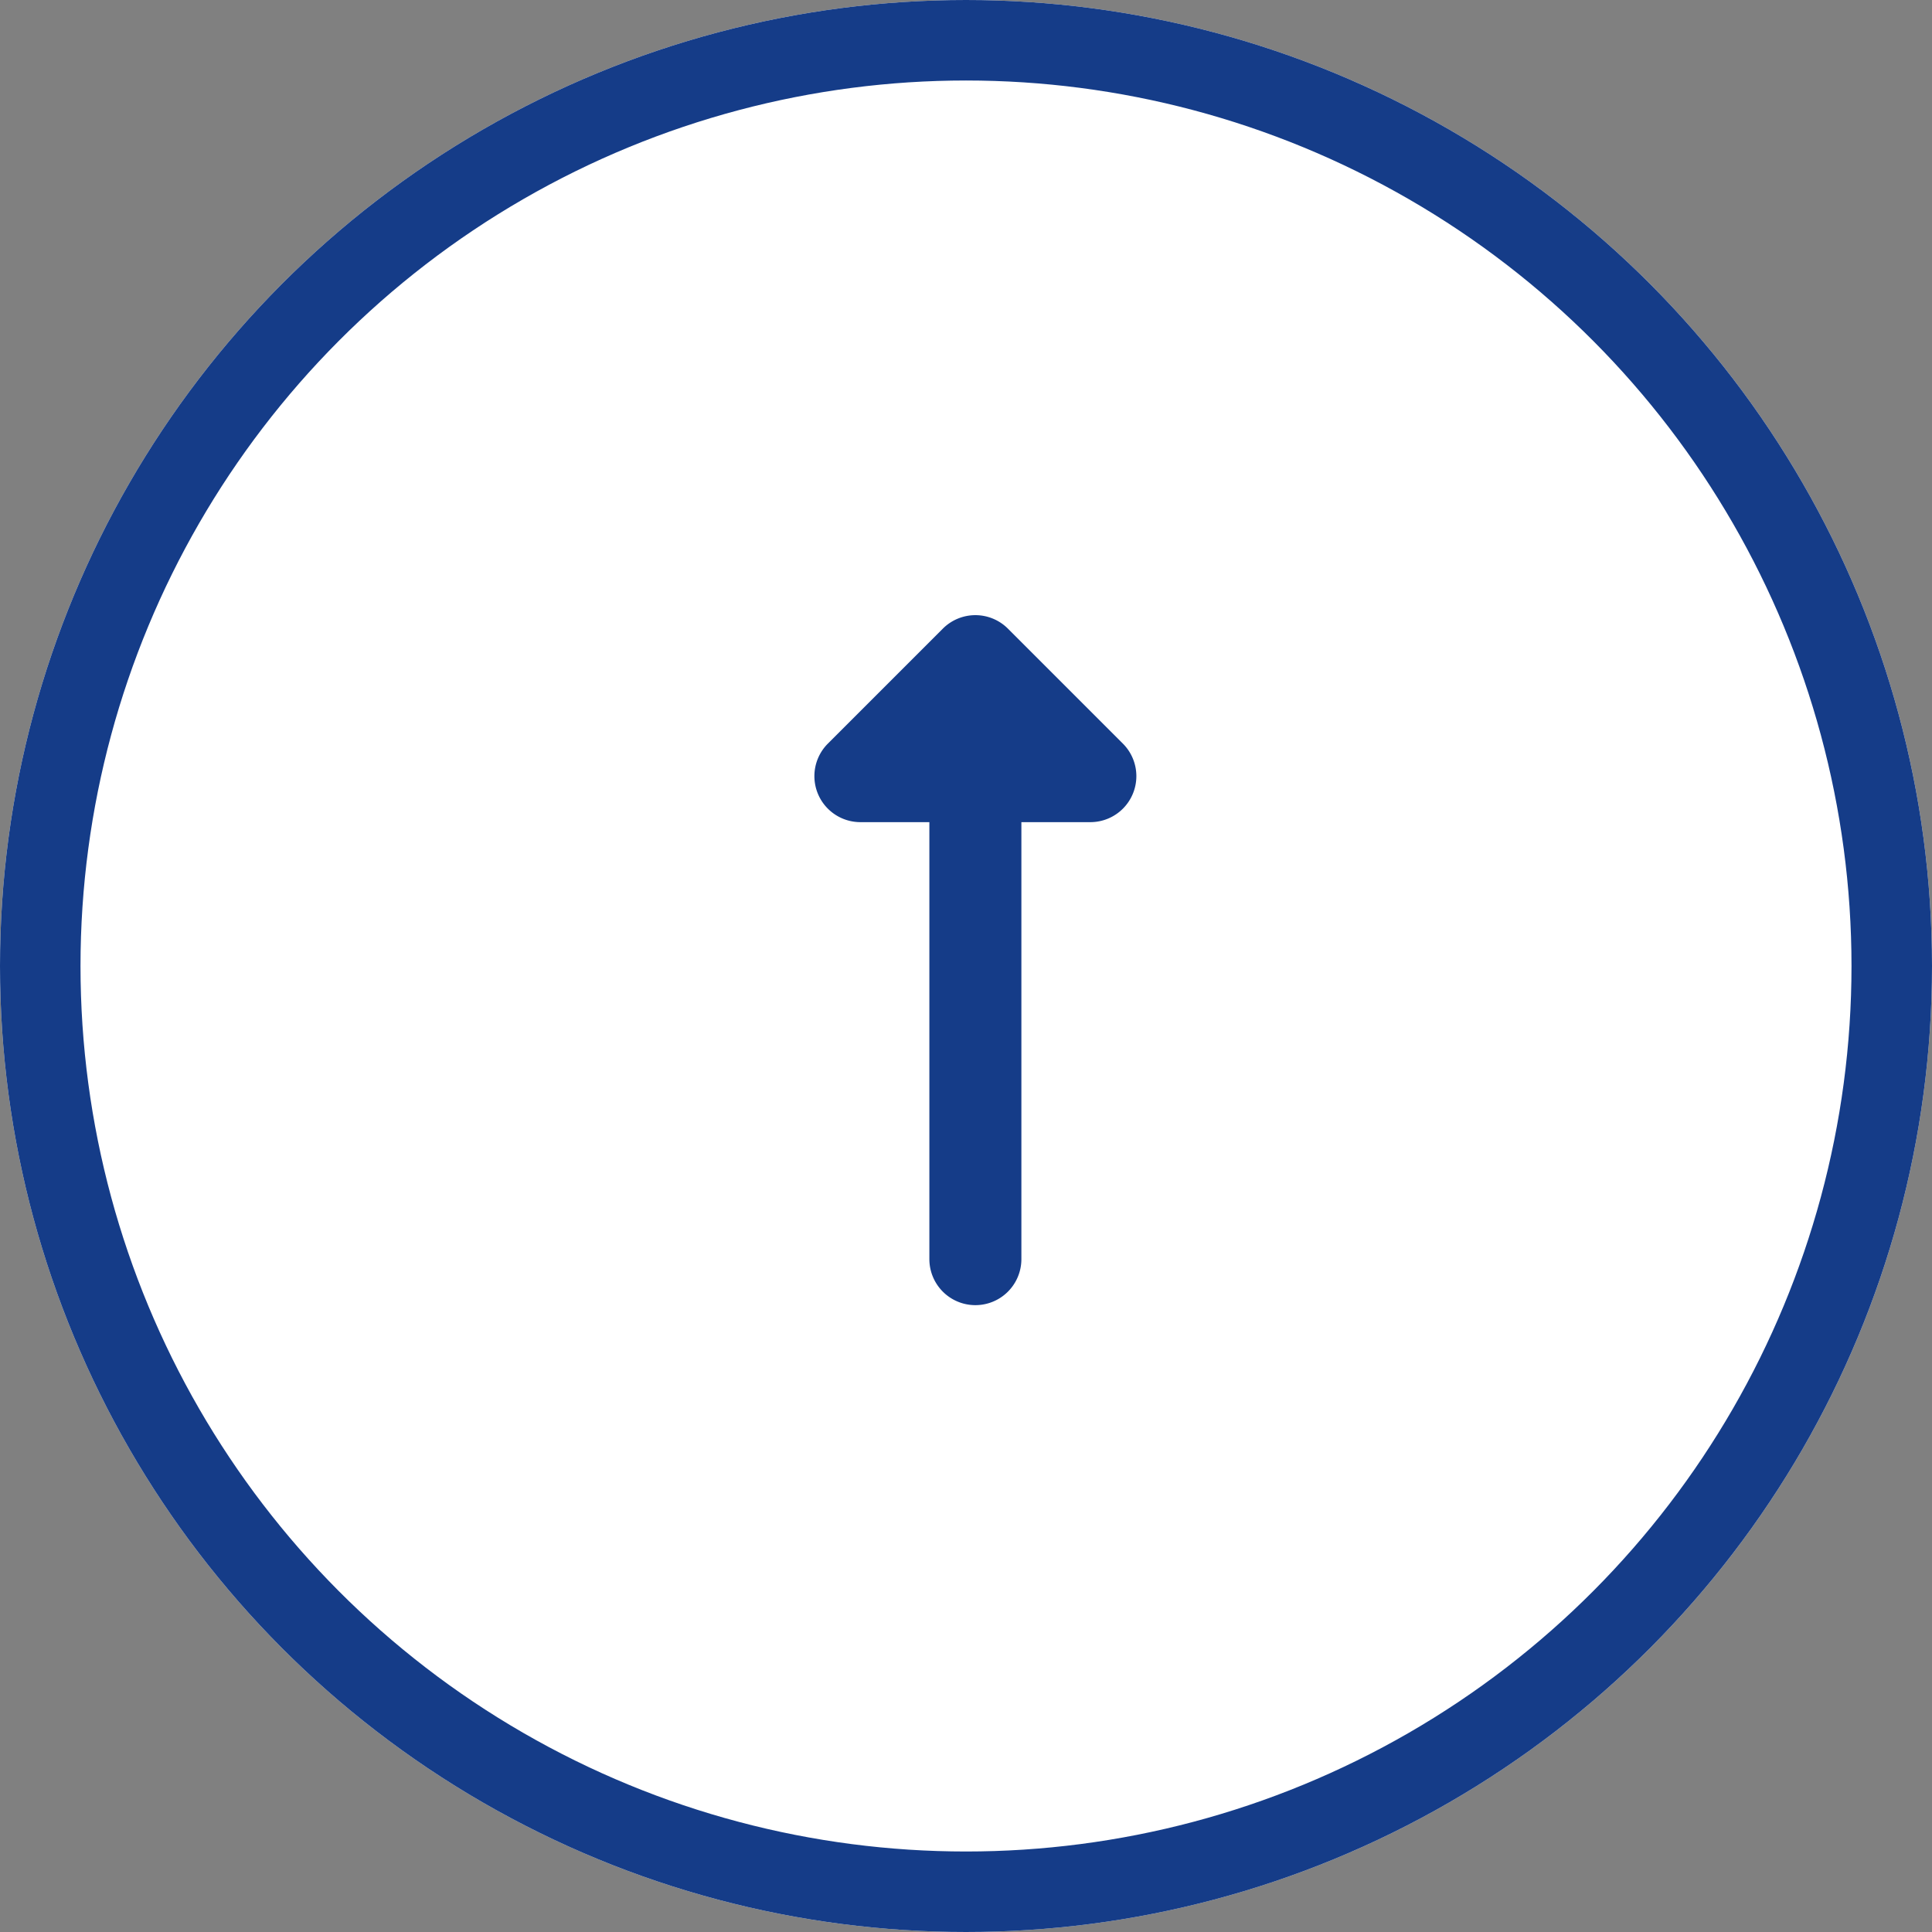 <svg xmlns="http://www.w3.org/2000/svg" width="48" height="48" viewBox="0 0 48 48">
  <rect x="0" y="0" width="48" height="48" fill="#808080" stroke="none"/>
  <g id="グループ_45" data-name="グループ 45" transform="translate(-989 -6382)">
    <g id="楕円形_9" data-name="楕円形 9" transform="translate(989 6382)" fill="#fff" stroke="#153c88" stroke-width="2">
      <circle cx="24" cy="24" r="24" stroke="none"/>
      <circle cx="24" cy="24" r="23" fill="none"/>
    </g>
    <path id="XMLID_15_" d="M24.808,115.691l-2.857-2.857a1.143,1.143,0,0,0-1.951.808v1.714H9.143a1.143,1.143,0,0,0,0,2.286H20v1.714a1.143,1.143,0,0,0,1.951.808l2.857-2.857A1.143,1.143,0,0,0,24.808,115.691Z" transform="translate(896.734 6422.426) rotate(-90)" fill="#153c88"/>
  </g>
</svg>

